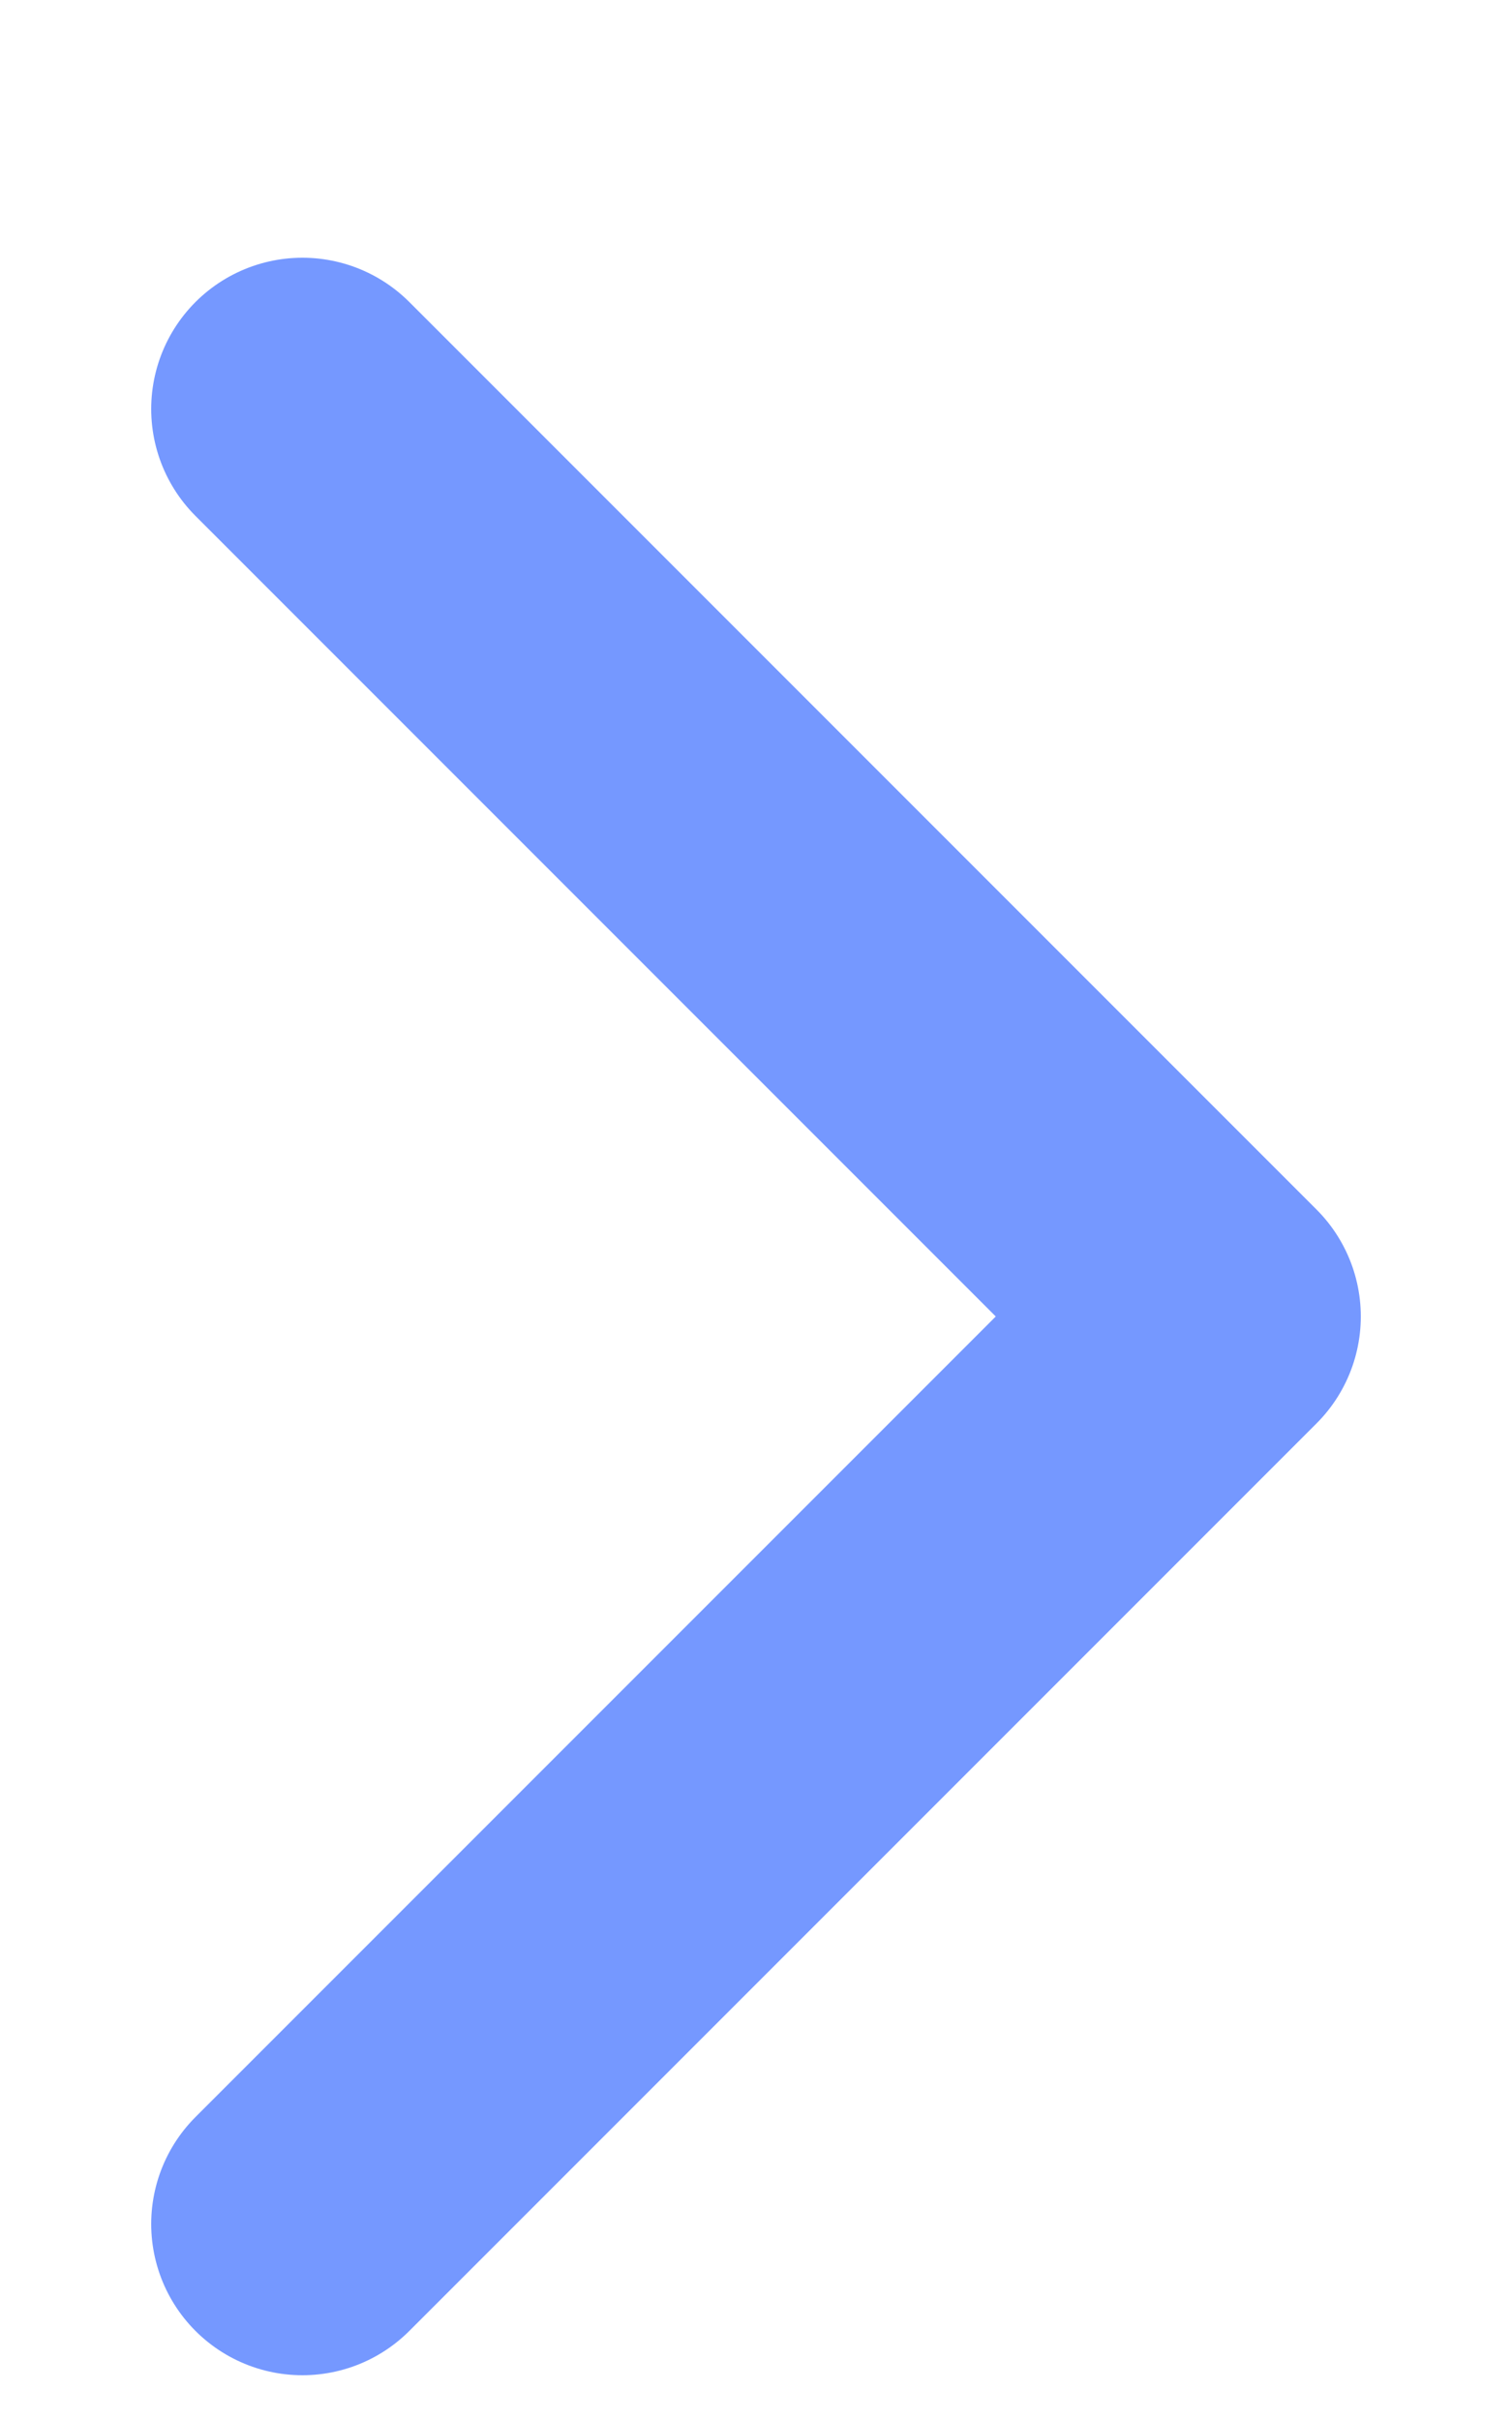 <svg width="5" height="8" viewBox="0 0 5 8" fill="none" xmlns="http://www.w3.org/2000/svg">
<path d="M1 7.352L4 4.352L1 1.352" stroke="#7598FF" stroke-linecap="round" stroke-linejoin="round"/>
</svg>
